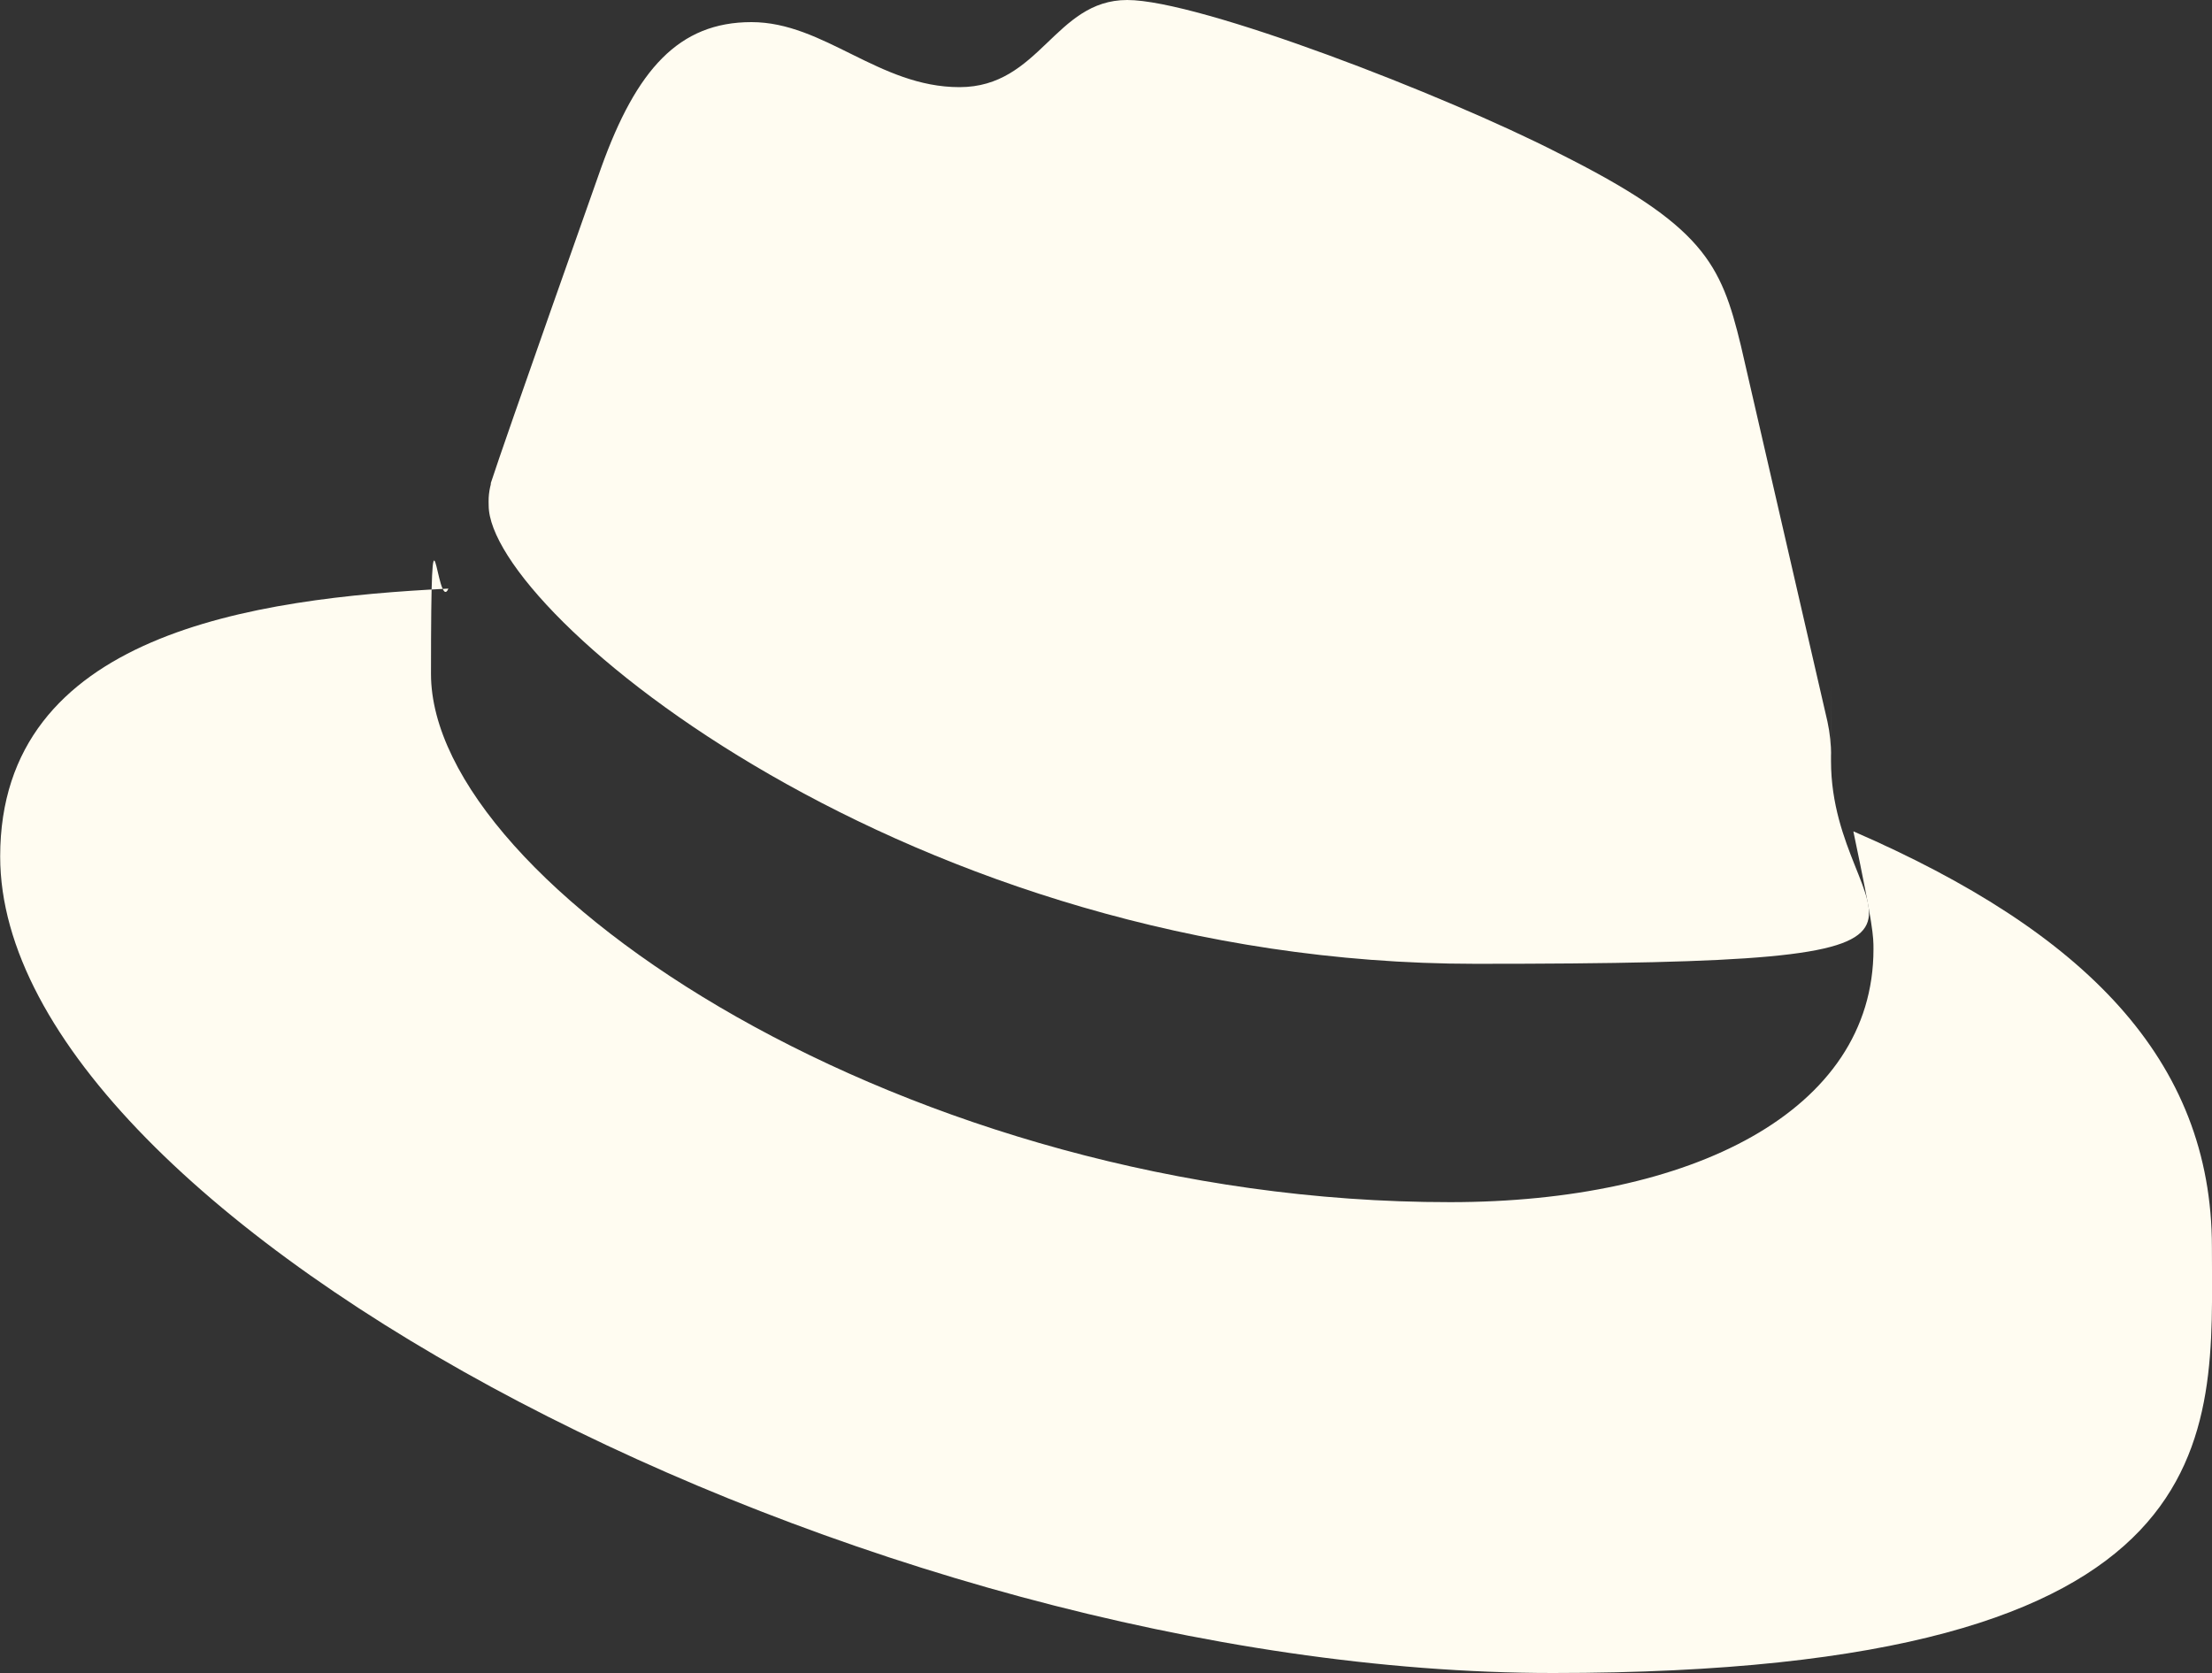 <?xml version="1.0" encoding="UTF-8"?>
<svg id="Ebene_1" xmlns="http://www.w3.org/2000/svg" version="1.1" viewBox="0 0 2500 1891">
  <rect x="0" y="0" width="2500" height="1891" fill="#333333" stroke="none"/>
  <!-- Generator: Adobe Illustrator 29.4.0, SVG Export Plug-In . SVG Version: 2.1.0 Build 152)  -->
  <defs>
    <style>
      .st0 {
        fill: #fffcf1;
      }
    </style>
  </defs>
  <path class="st0" d="M555,546.3c-1.5,5.4-2.4,10.8-2.7,16.4,0,2.9-.2,5.7,0,8.6,0,121.1,476.7,518.1,1115.3,518.1s401.8-33.9,401.8-229.3,0-3.6.1-5.4c0-13.1-1.3-26.2-4.1-39l-97.8-424.8c-22.6-93.5-42.4-135.9-206.6-218C1633.8,107.7,1356,0,1274,0s-98.5,98.5-189.6,98.5-152.9-73.5-235.1-73.5-130,53.8-169.7,164.1c0,0-110.3,311.5-124.8,356.7-.2.7-.3,1.4-.5,2.1l.6-1.6h0Z"/>
  <path class="st0" d="M2095,939.9h-.3c22.7,107.7,22.7,118.8,22.7,133,0,183.8-206.7,285.9-478.4,285.9-614,.4-1151.9-359.4-1151.9-597.1s6.6-65.9,19.7-96.4C286.4,676.3.2,715.7.2,968.1c0,413.4,979.6,922.9,1755.1,922.9s744.6-268.9,744.6-481.3-144.5-356.7-404.9-469.9h0Z"/>
</svg>